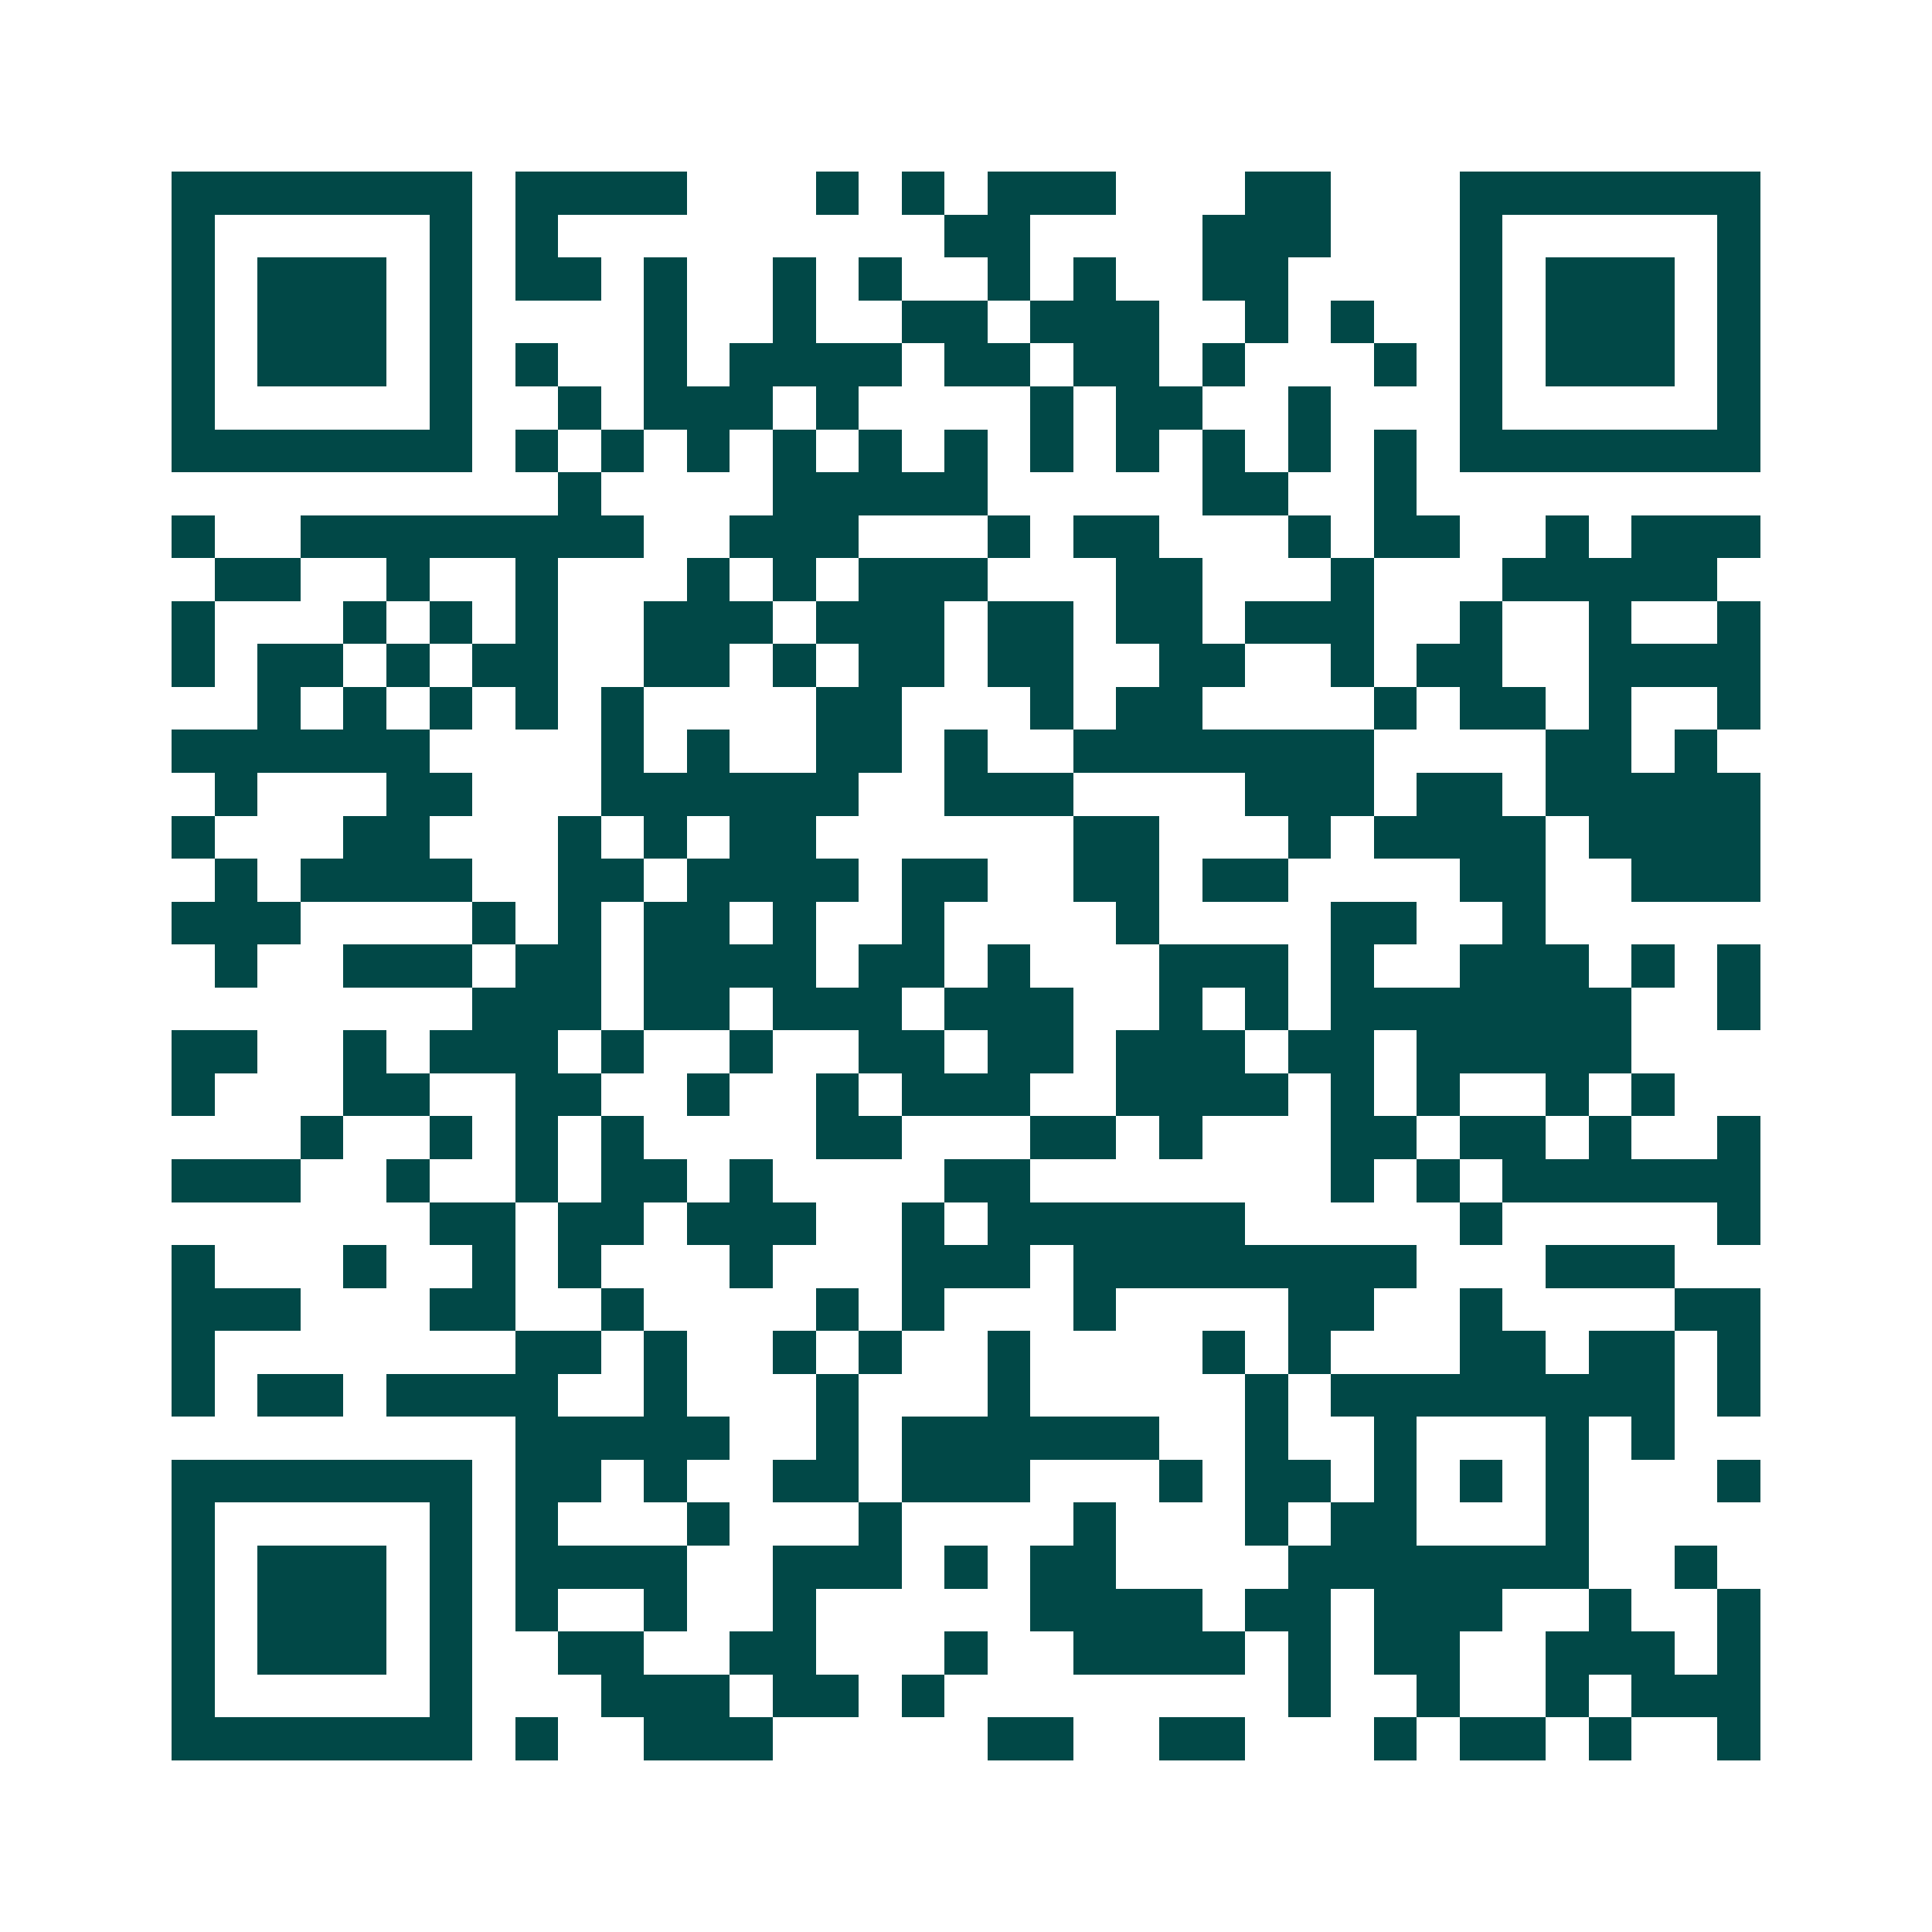 <svg xmlns="http://www.w3.org/2000/svg" width="200" height="200" viewBox="0 0 45 45" shape-rendering="crispEdges"><path fill="#ffffff" d="M0 0h45v45H0z"/><path stroke="#014847" d="M4 4.5h7m1 0h4m3 0h1m1 0h1m1 0h3m3 0h2m3 0h7M4 5.5h1m5 0h1m1 0h1m9 0h2m4 0h3m3 0h1m5 0h1M4 6.5h1m1 0h3m1 0h1m1 0h2m1 0h1m2 0h1m1 0h1m2 0h1m1 0h1m2 0h2m4 0h1m1 0h3m1 0h1M4 7.5h1m1 0h3m1 0h1m4 0h1m2 0h1m2 0h2m1 0h3m2 0h1m1 0h1m2 0h1m1 0h3m1 0h1M4 8.5h1m1 0h3m1 0h1m1 0h1m2 0h1m1 0h4m1 0h2m1 0h2m1 0h1m3 0h1m1 0h1m1 0h3m1 0h1M4 9.5h1m5 0h1m2 0h1m1 0h3m1 0h1m4 0h1m1 0h2m2 0h1m3 0h1m5 0h1M4 10.5h7m1 0h1m1 0h1m1 0h1m1 0h1m1 0h1m1 0h1m1 0h1m1 0h1m1 0h1m1 0h1m1 0h1m1 0h7M13 11.5h1m4 0h5m5 0h2m2 0h1M4 12.5h1m2 0h8m2 0h3m3 0h1m1 0h2m3 0h1m1 0h2m2 0h1m1 0h3M5 13.5h2m2 0h1m2 0h1m3 0h1m1 0h1m1 0h3m3 0h2m3 0h1m3 0h5M4 14.5h1m3 0h1m1 0h1m1 0h1m2 0h3m1 0h3m1 0h2m1 0h2m1 0h3m2 0h1m2 0h1m2 0h1M4 15.5h1m1 0h2m1 0h1m1 0h2m2 0h2m1 0h1m1 0h2m1 0h2m2 0h2m2 0h1m1 0h2m2 0h4M6 16.5h1m1 0h1m1 0h1m1 0h1m1 0h1m4 0h2m3 0h1m1 0h2m4 0h1m1 0h2m1 0h1m2 0h1M4 17.5h6m4 0h1m1 0h1m2 0h2m1 0h1m2 0h7m4 0h2m1 0h1M5 18.5h1m3 0h2m3 0h6m2 0h3m4 0h3m1 0h2m1 0h5M4 19.5h1m3 0h2m3 0h1m1 0h1m1 0h2m6 0h2m3 0h1m1 0h4m1 0h4M5 20.5h1m1 0h4m2 0h2m1 0h4m1 0h2m2 0h2m1 0h2m4 0h2m2 0h3M4 21.5h3m4 0h1m1 0h1m1 0h2m1 0h1m2 0h1m4 0h1m4 0h2m2 0h1M5 22.5h1m2 0h3m1 0h2m1 0h4m1 0h2m1 0h1m3 0h3m1 0h1m2 0h3m1 0h1m1 0h1M11 23.5h3m1 0h2m1 0h3m1 0h3m2 0h1m1 0h1m1 0h7m2 0h1M4 24.5h2m2 0h1m1 0h3m1 0h1m2 0h1m2 0h2m1 0h2m1 0h3m1 0h2m1 0h5M4 25.5h1m3 0h2m2 0h2m2 0h1m2 0h1m1 0h3m2 0h4m1 0h1m1 0h1m2 0h1m1 0h1M7 26.5h1m2 0h1m1 0h1m1 0h1m4 0h2m3 0h2m1 0h1m3 0h2m1 0h2m1 0h1m2 0h1M4 27.5h3m2 0h1m2 0h1m1 0h2m1 0h1m4 0h2m7 0h1m1 0h1m1 0h6M10 28.5h2m1 0h2m1 0h3m2 0h1m1 0h6m5 0h1m5 0h1M4 29.5h1m3 0h1m2 0h1m1 0h1m3 0h1m3 0h3m1 0h8m3 0h3M4 30.5h3m3 0h2m2 0h1m4 0h1m1 0h1m3 0h1m4 0h2m2 0h1m4 0h2M4 31.5h1m7 0h2m1 0h1m2 0h1m1 0h1m2 0h1m4 0h1m1 0h1m3 0h2m1 0h2m1 0h1M4 32.5h1m1 0h2m1 0h4m2 0h1m3 0h1m3 0h1m5 0h1m1 0h8m1 0h1M12 33.5h5m2 0h1m1 0h6m2 0h1m2 0h1m3 0h1m1 0h1M4 34.5h7m1 0h2m1 0h1m2 0h2m1 0h3m3 0h1m1 0h2m1 0h1m1 0h1m1 0h1m3 0h1M4 35.5h1m5 0h1m1 0h1m3 0h1m3 0h1m4 0h1m3 0h1m1 0h2m3 0h1M4 36.5h1m1 0h3m1 0h1m1 0h4m2 0h3m1 0h1m1 0h2m4 0h7m2 0h1M4 37.5h1m1 0h3m1 0h1m1 0h1m2 0h1m2 0h1m5 0h4m1 0h2m1 0h3m2 0h1m2 0h1M4 38.5h1m1 0h3m1 0h1m2 0h2m2 0h2m3 0h1m2 0h4m1 0h1m1 0h2m2 0h3m1 0h1M4 39.5h1m5 0h1m3 0h3m1 0h2m1 0h1m8 0h1m2 0h1m2 0h1m1 0h3M4 40.5h7m1 0h1m2 0h3m5 0h2m2 0h2m3 0h1m1 0h2m1 0h1m2 0h1"/></svg>
